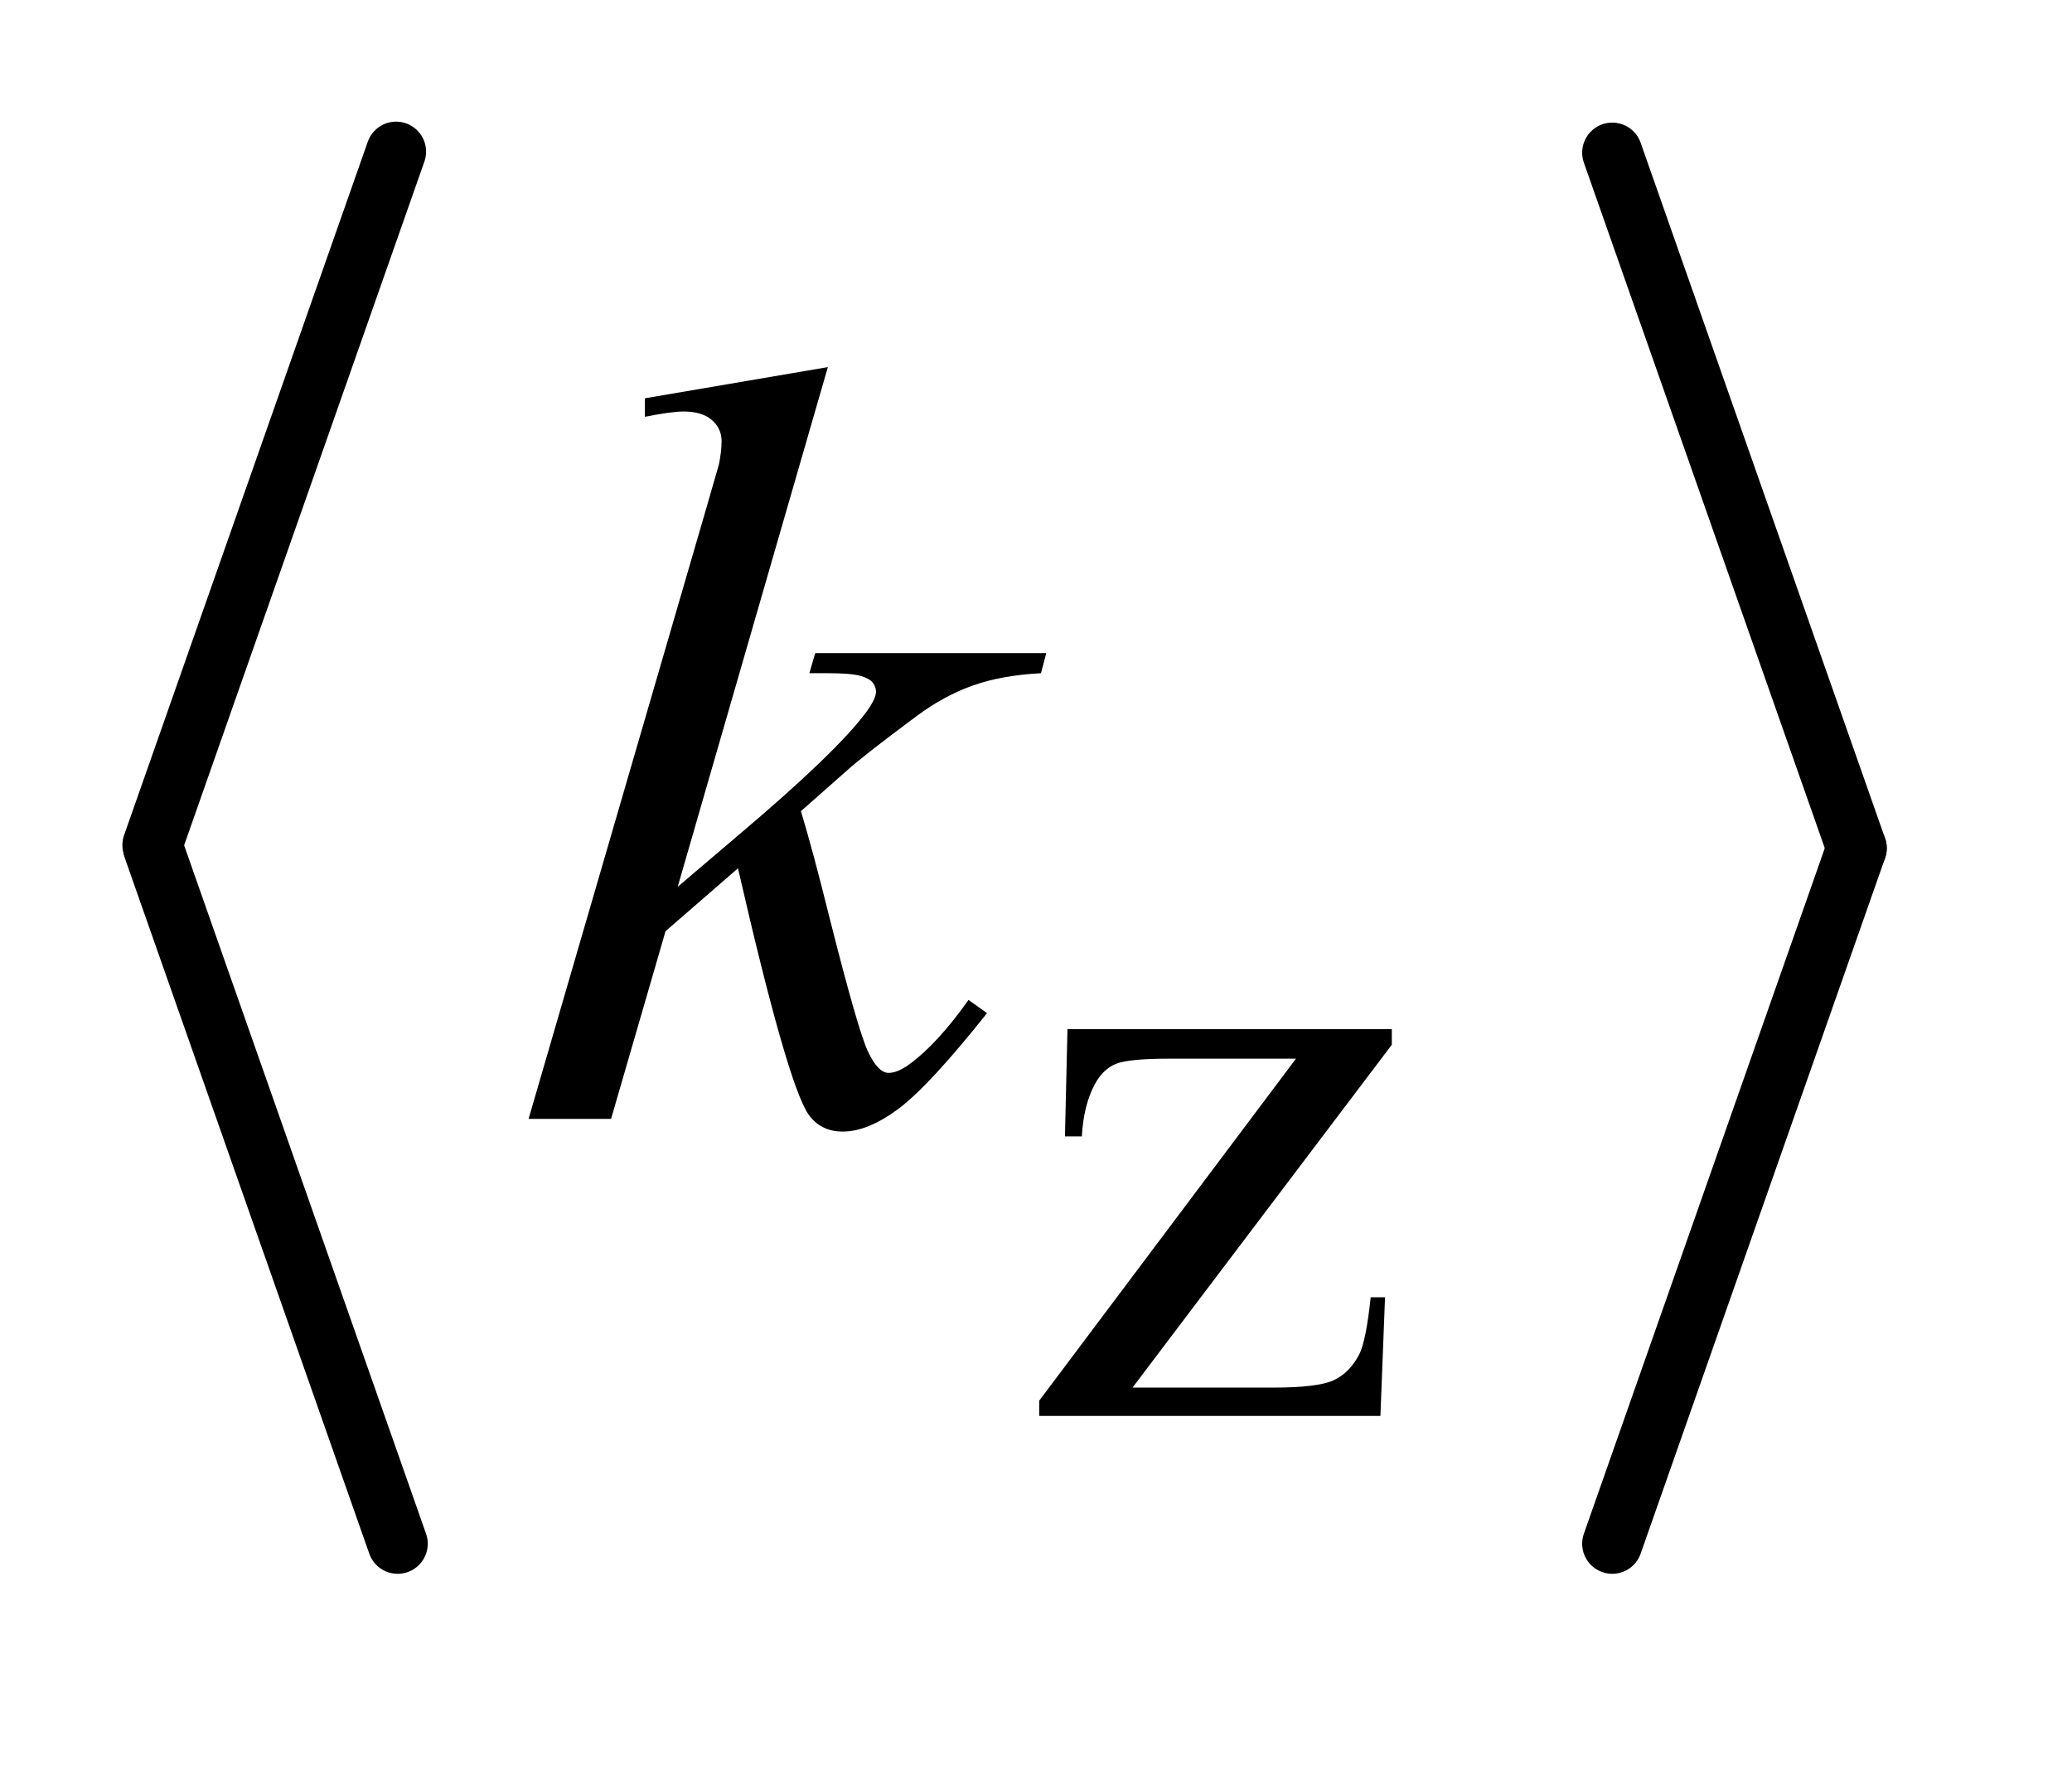 <?xml version="1.0" encoding="UTF-8"?>
<!DOCTYPE svg PUBLIC '-//W3C//DTD SVG 1.0//EN'
          'http://www.w3.org/TR/2001/REC-SVG-20010904/DTD/svg10.dtd'>
<svg stroke-dasharray="none" shape-rendering="auto" xmlns="http://www.w3.org/2000/svg" font-family="'Dialog'" text-rendering="auto" width="27" fill-opacity="1" color-interpolation="auto" color-rendering="auto" preserveAspectRatio="xMidYMid meet" font-size="12px" viewBox="0 0 27 23" fill="black" xmlns:xlink="http://www.w3.org/1999/xlink" stroke="black" image-rendering="auto" stroke-miterlimit="10" stroke-linecap="square" stroke-linejoin="miter" font-style="normal" stroke-width="1" height="23" stroke-dashoffset="0" font-weight="normal" stroke-opacity="1"
><!--Generated by the Batik Graphics2D SVG Generator--><defs id="genericDefs"
  /><g
  ><defs id="defs1"
    ><clipPath clipPathUnits="userSpaceOnUse" id="clipPath1"
      ><path d="M0.972 1.691 L17.715 1.691 L17.715 15.837 L0.972 15.837 L0.972 1.691 Z"
      /></clipPath
      ><clipPath clipPathUnits="userSpaceOnUse" id="clipPath2"
      ><path d="M31.039 54.039 L31.039 505.961 L565.961 505.961 L565.961 54.039 Z"
      /></clipPath
    ></defs
    ><g stroke-width="16" transform="scale(1.576,1.576) translate(-0.972,-1.691) matrix(0.031,0,0,0.031,0,0)" stroke-linejoin="round" stroke-linecap="round"
    ><line y2="280" fill="none" x1="137" clip-path="url(#clipPath2)" x2="72" y1="95"
    /></g
    ><g stroke-width="16" transform="matrix(0.049,0,0,0.049,-1.531,-2.665)" stroke-linejoin="round" stroke-linecap="round"
    ><line y2="465" fill="none" x1="72" clip-path="url(#clipPath2)" x2="137" y1="280"
    /></g
    ><g stroke-width="16" transform="matrix(0.049,0,0,0.049,-1.531,-2.665)" stroke-linejoin="round" stroke-linecap="round"
    ><line y2="280" fill="none" x1="460" clip-path="url(#clipPath2)" x2="525" y1="95"
    /></g
    ><g stroke-width="16" transform="matrix(0.049,0,0,0.049,-1.531,-2.665)" stroke-linejoin="round" stroke-linecap="round"
    ><line y2="465" fill="none" x1="525" clip-path="url(#clipPath2)" x2="460" y1="280"
    /></g
    ><g transform="matrix(0.049,0,0,0.049,-1.531,-2.665)"
    ><path d="M399.578 399.438 L398.344 431 L307.609 431 L307.609 426.953 L375.891 335.984 L342.188 335.984 Q331.297 335.984 327.93 337.391 Q324.562 338.797 322.422 342.734 Q319.391 348.344 318.953 356.656 L314.453 356.656 L315.125 328.125 L401.375 328.125 L401.375 332.281 L332.422 423.469 L369.938 423.469 Q381.719 423.469 385.938 421.508 Q390.156 419.547 392.734 414.609 Q394.531 411.016 395.766 399.438 L399.578 399.438 Z" stroke="none" clip-path="url(#clipPath2)"
    /></g
    ><g transform="matrix(0.049,0,0,0.049,-1.531,-2.665)"
    ><path d="M251.406 152.031 L211.469 290.266 L227.5 276.625 Q253.797 254.406 261.672 243.719 Q264.203 240.203 264.203 238.375 Q264.203 237.109 263.359 235.984 Q262.516 234.859 260.055 234.156 Q257.594 233.453 251.406 233.453 L246.484 233.453 L248.031 228.109 L309.484 228.109 L308.078 233.453 Q297.531 234.016 289.867 236.758 Q282.203 239.5 275.031 244.844 Q260.828 255.391 256.328 259.469 L244.234 270.156 Q247.328 280.281 251.828 298.422 Q259.422 328.516 262.094 334.141 Q264.766 339.766 267.578 339.766 Q269.969 339.766 273.203 337.375 Q280.516 332.031 288.812 320.359 L293.734 323.875 Q278.406 343.141 270.25 349.258 Q262.094 355.375 255.344 355.375 Q249.438 355.375 246.203 350.734 Q240.578 342.438 227.5 285.344 L208.234 302.078 L193.75 352 L171.812 352 L218.5 191.547 L222.438 177.906 Q223.141 174.391 223.141 171.719 Q223.141 168.344 220.539 166.094 Q217.938 163.844 213.016 163.844 Q209.781 163.844 202.75 165.25 L202.75 160.328 L251.406 152.031 Z" stroke="none" clip-path="url(#clipPath2)"
    /></g
  ></g
></svg
>
